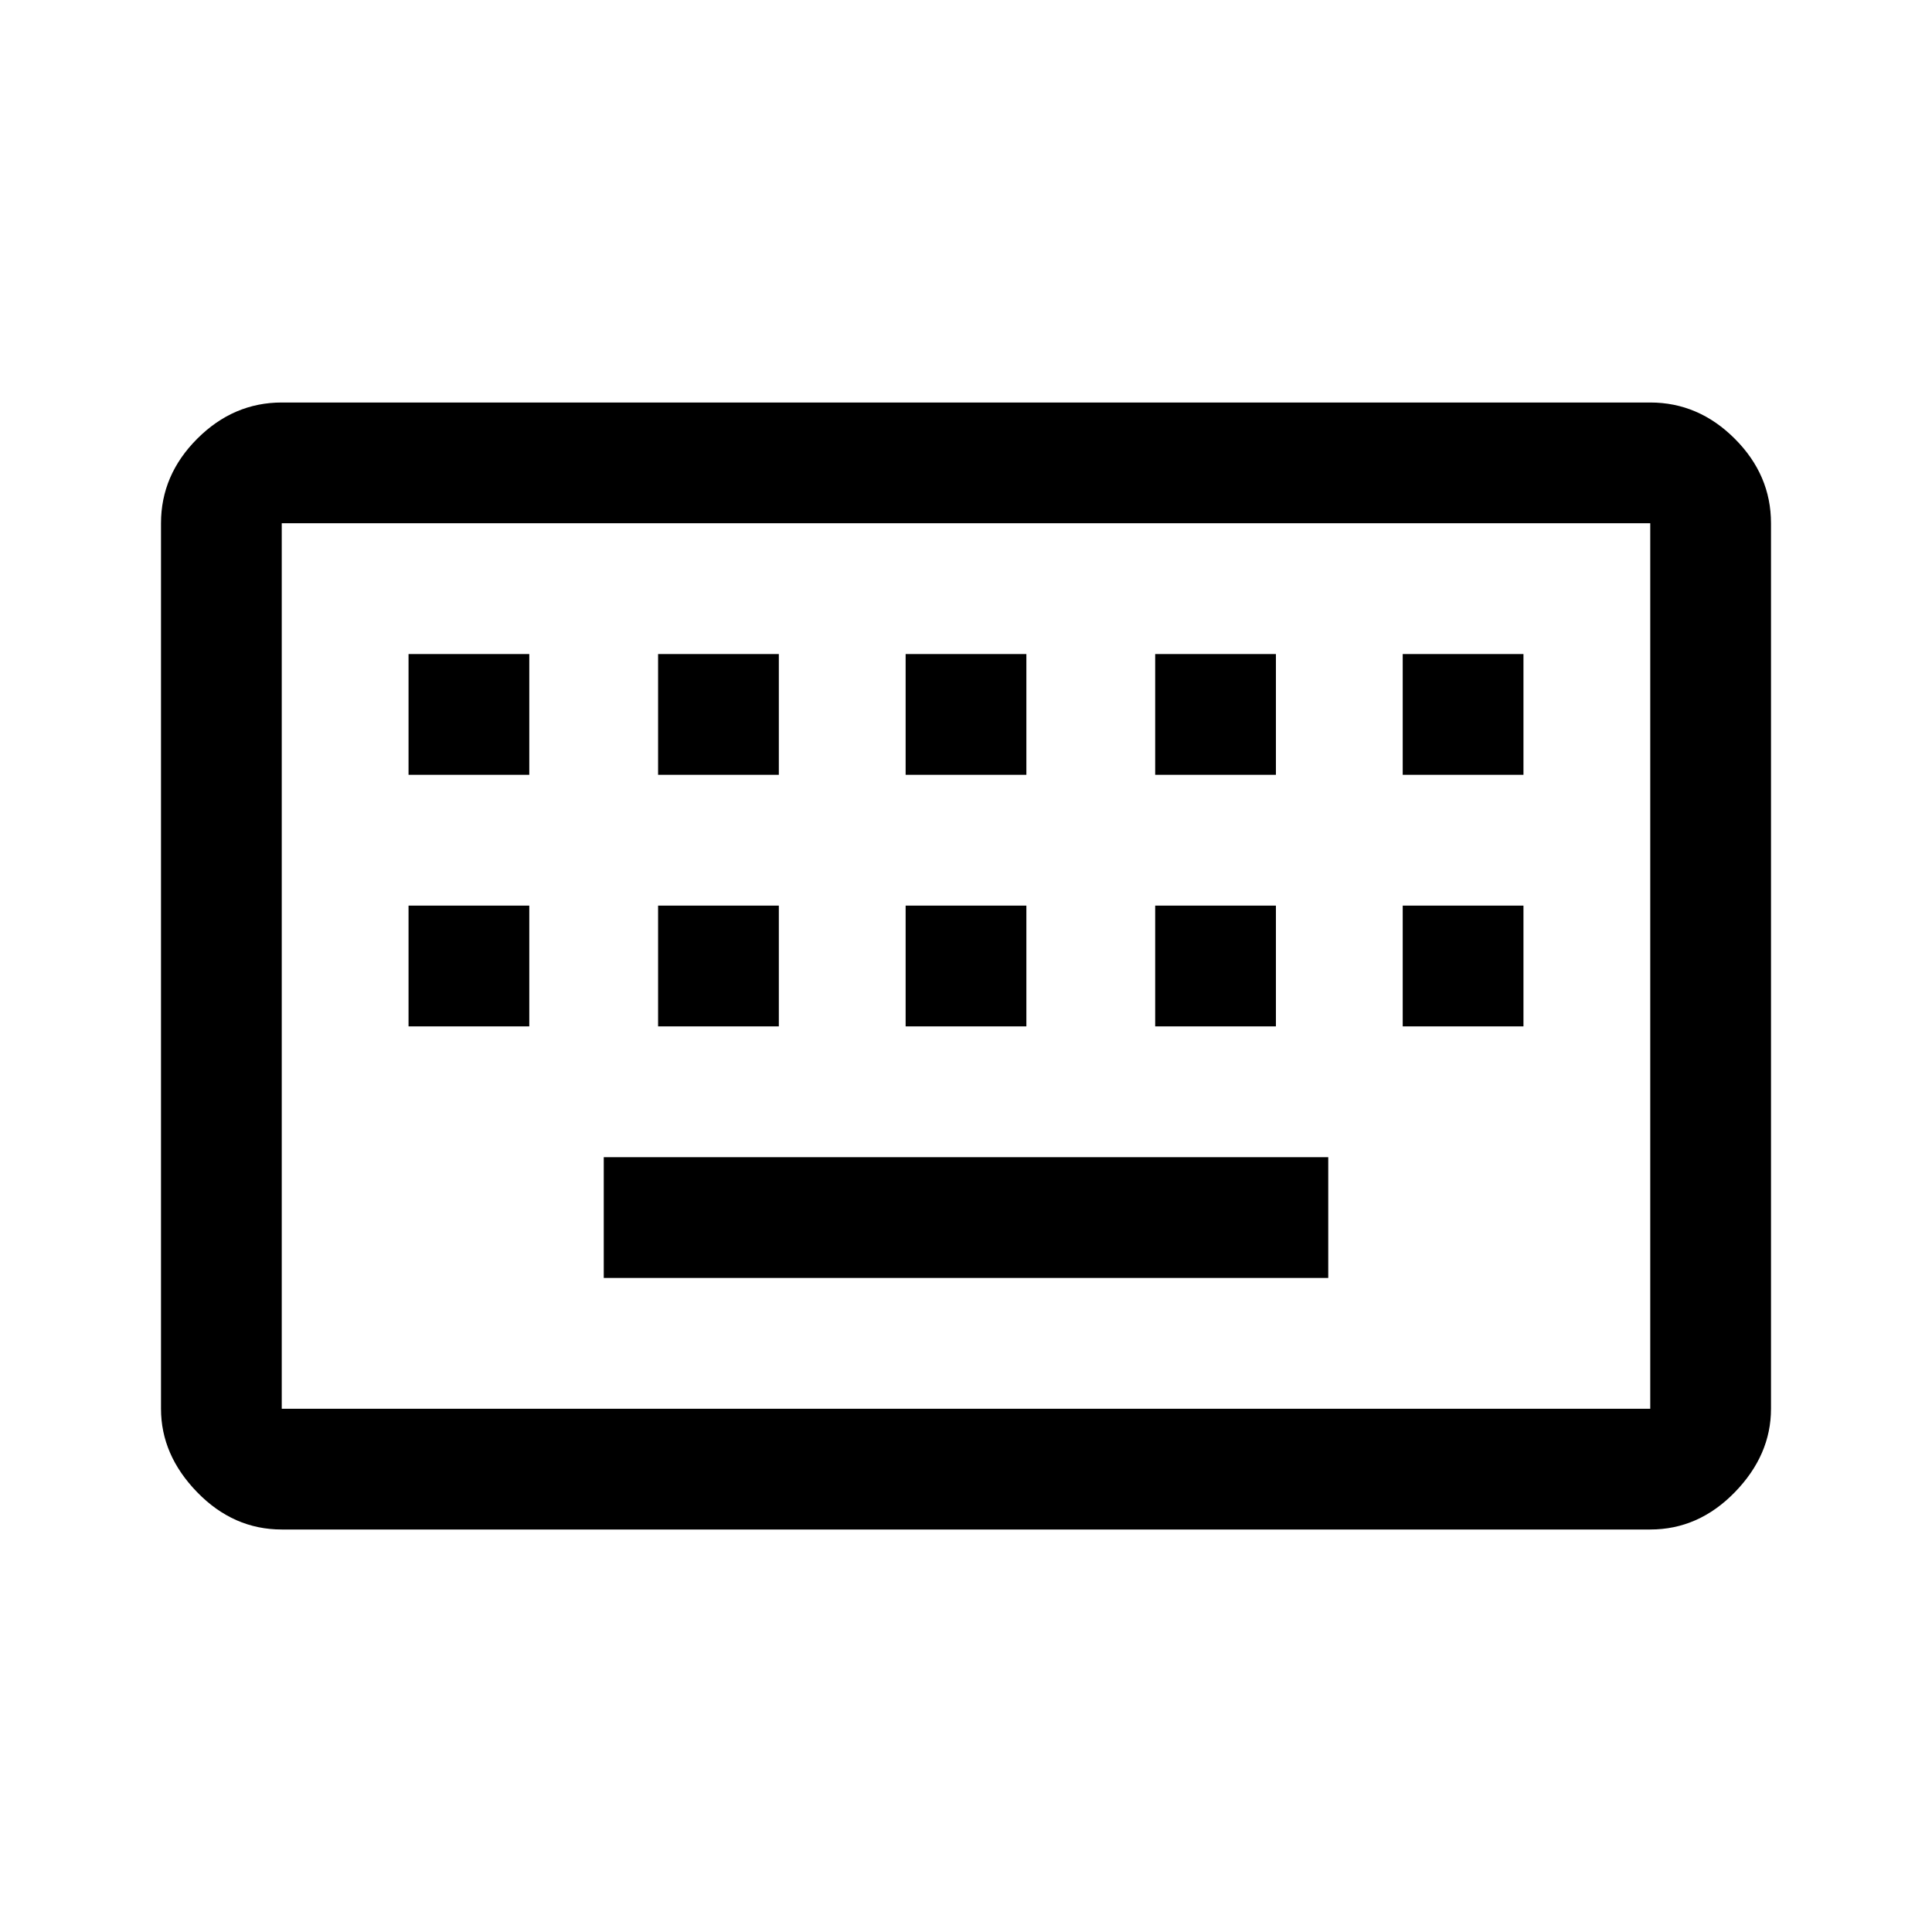 <svg xmlns="http://www.w3.org/2000/svg" width="48" height="48" viewBox="0 -960 960 960"><path d="M140-200q-24 0-42-18.5T80-260v-440q0-24 18-42t42-18h680q24 0 42 18t18 42v440q0 23-18 41.5T820-200zm0-60h680v-440H140zm160-65h360v-60H300zm-97-125h60v-60h-60zm124 0h60v-60h-60zm123 0h60v-60h-60zm124 0h60v-60h-60zm123 0h60v-60h-60zM203-575h60v-60h-60zm124 0h60v-60h-60zm123 0h60v-60h-60zm124 0h60v-60h-60zm123 0h60v-60h-60zM140-260v-440z" style="fill:#000"/></svg>